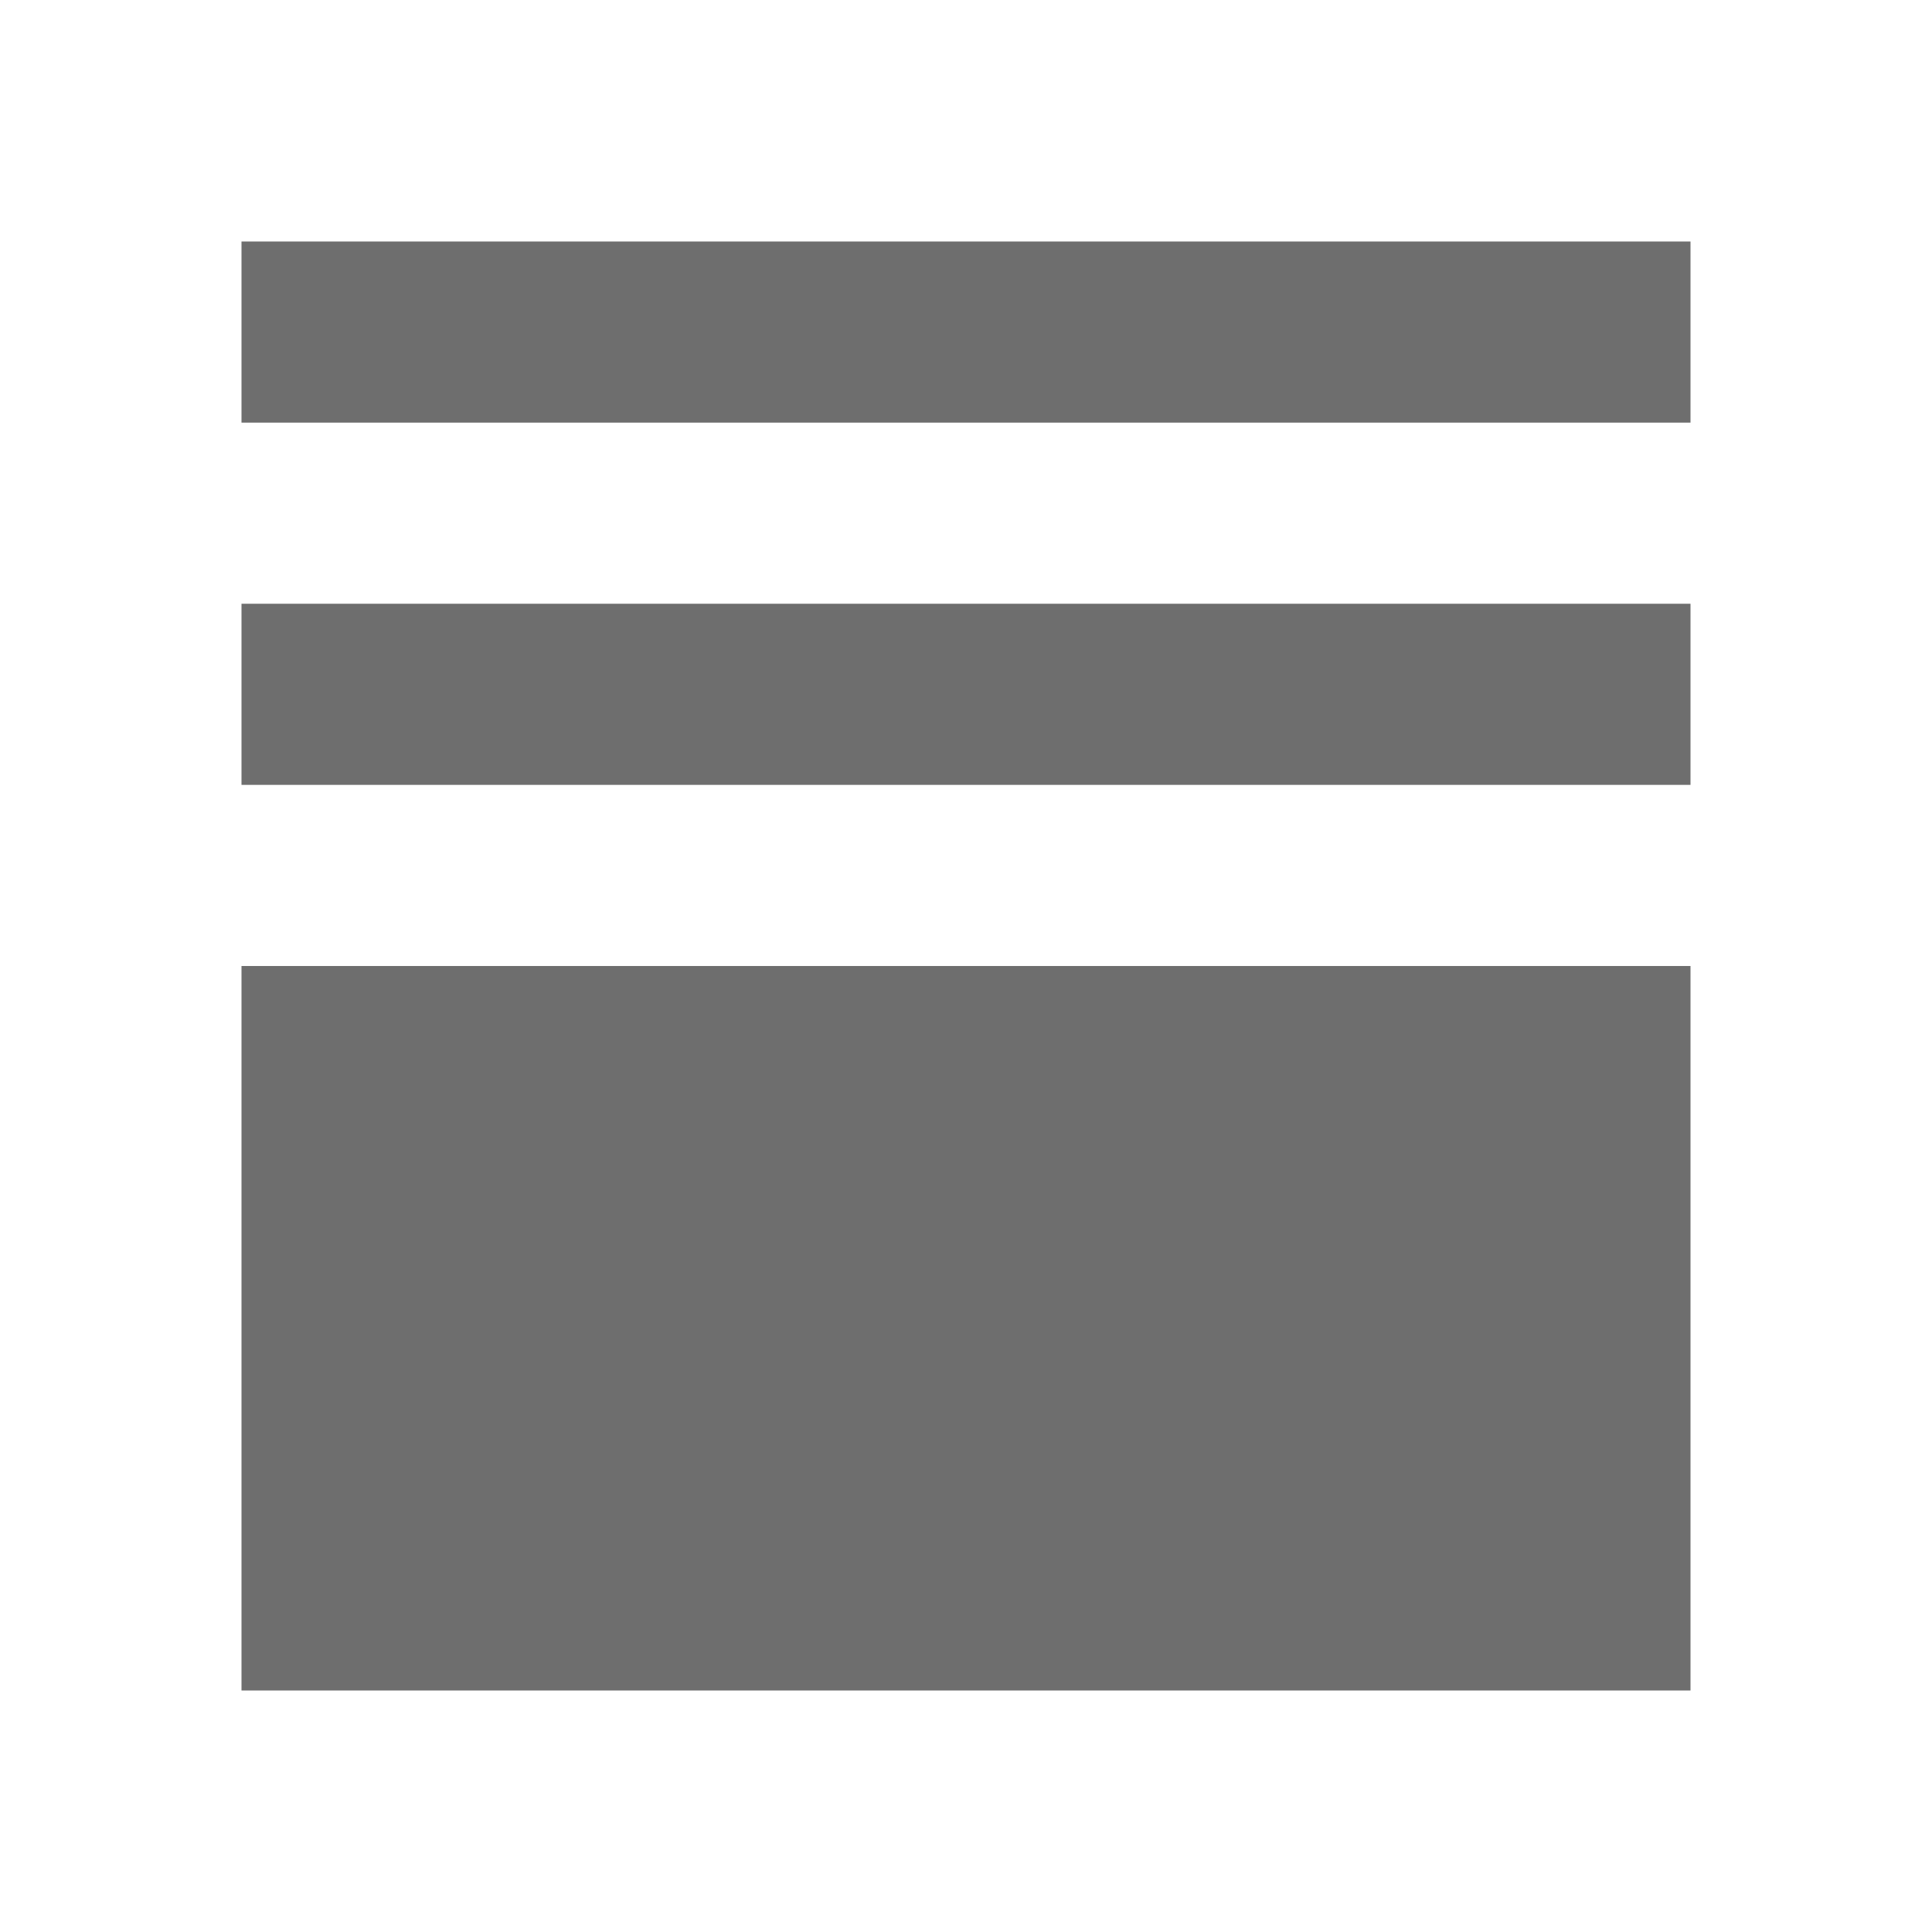 <!-- Copyright 2000-2021 JetBrains s.r.o. Use of this source code is governed by the Apache 2.0 license that can be found in the LICENSE file. -->
<svg xmlns="http://www.w3.org/2000/svg" width="16" height="16" viewBox="0 0 16 16">
  <g fill="none" fill-rule="evenodd">
    <rect width="12" height="1.5" x="2" y="2" fill="#6E6E6E"/>
    <rect width="12" height="1.5" x="2" y="5" fill="#6E6E6E"/>
    <rect width="12" height="6" x="2" y="8" fill="#6E6E6E"/>
  </g>
</svg>
